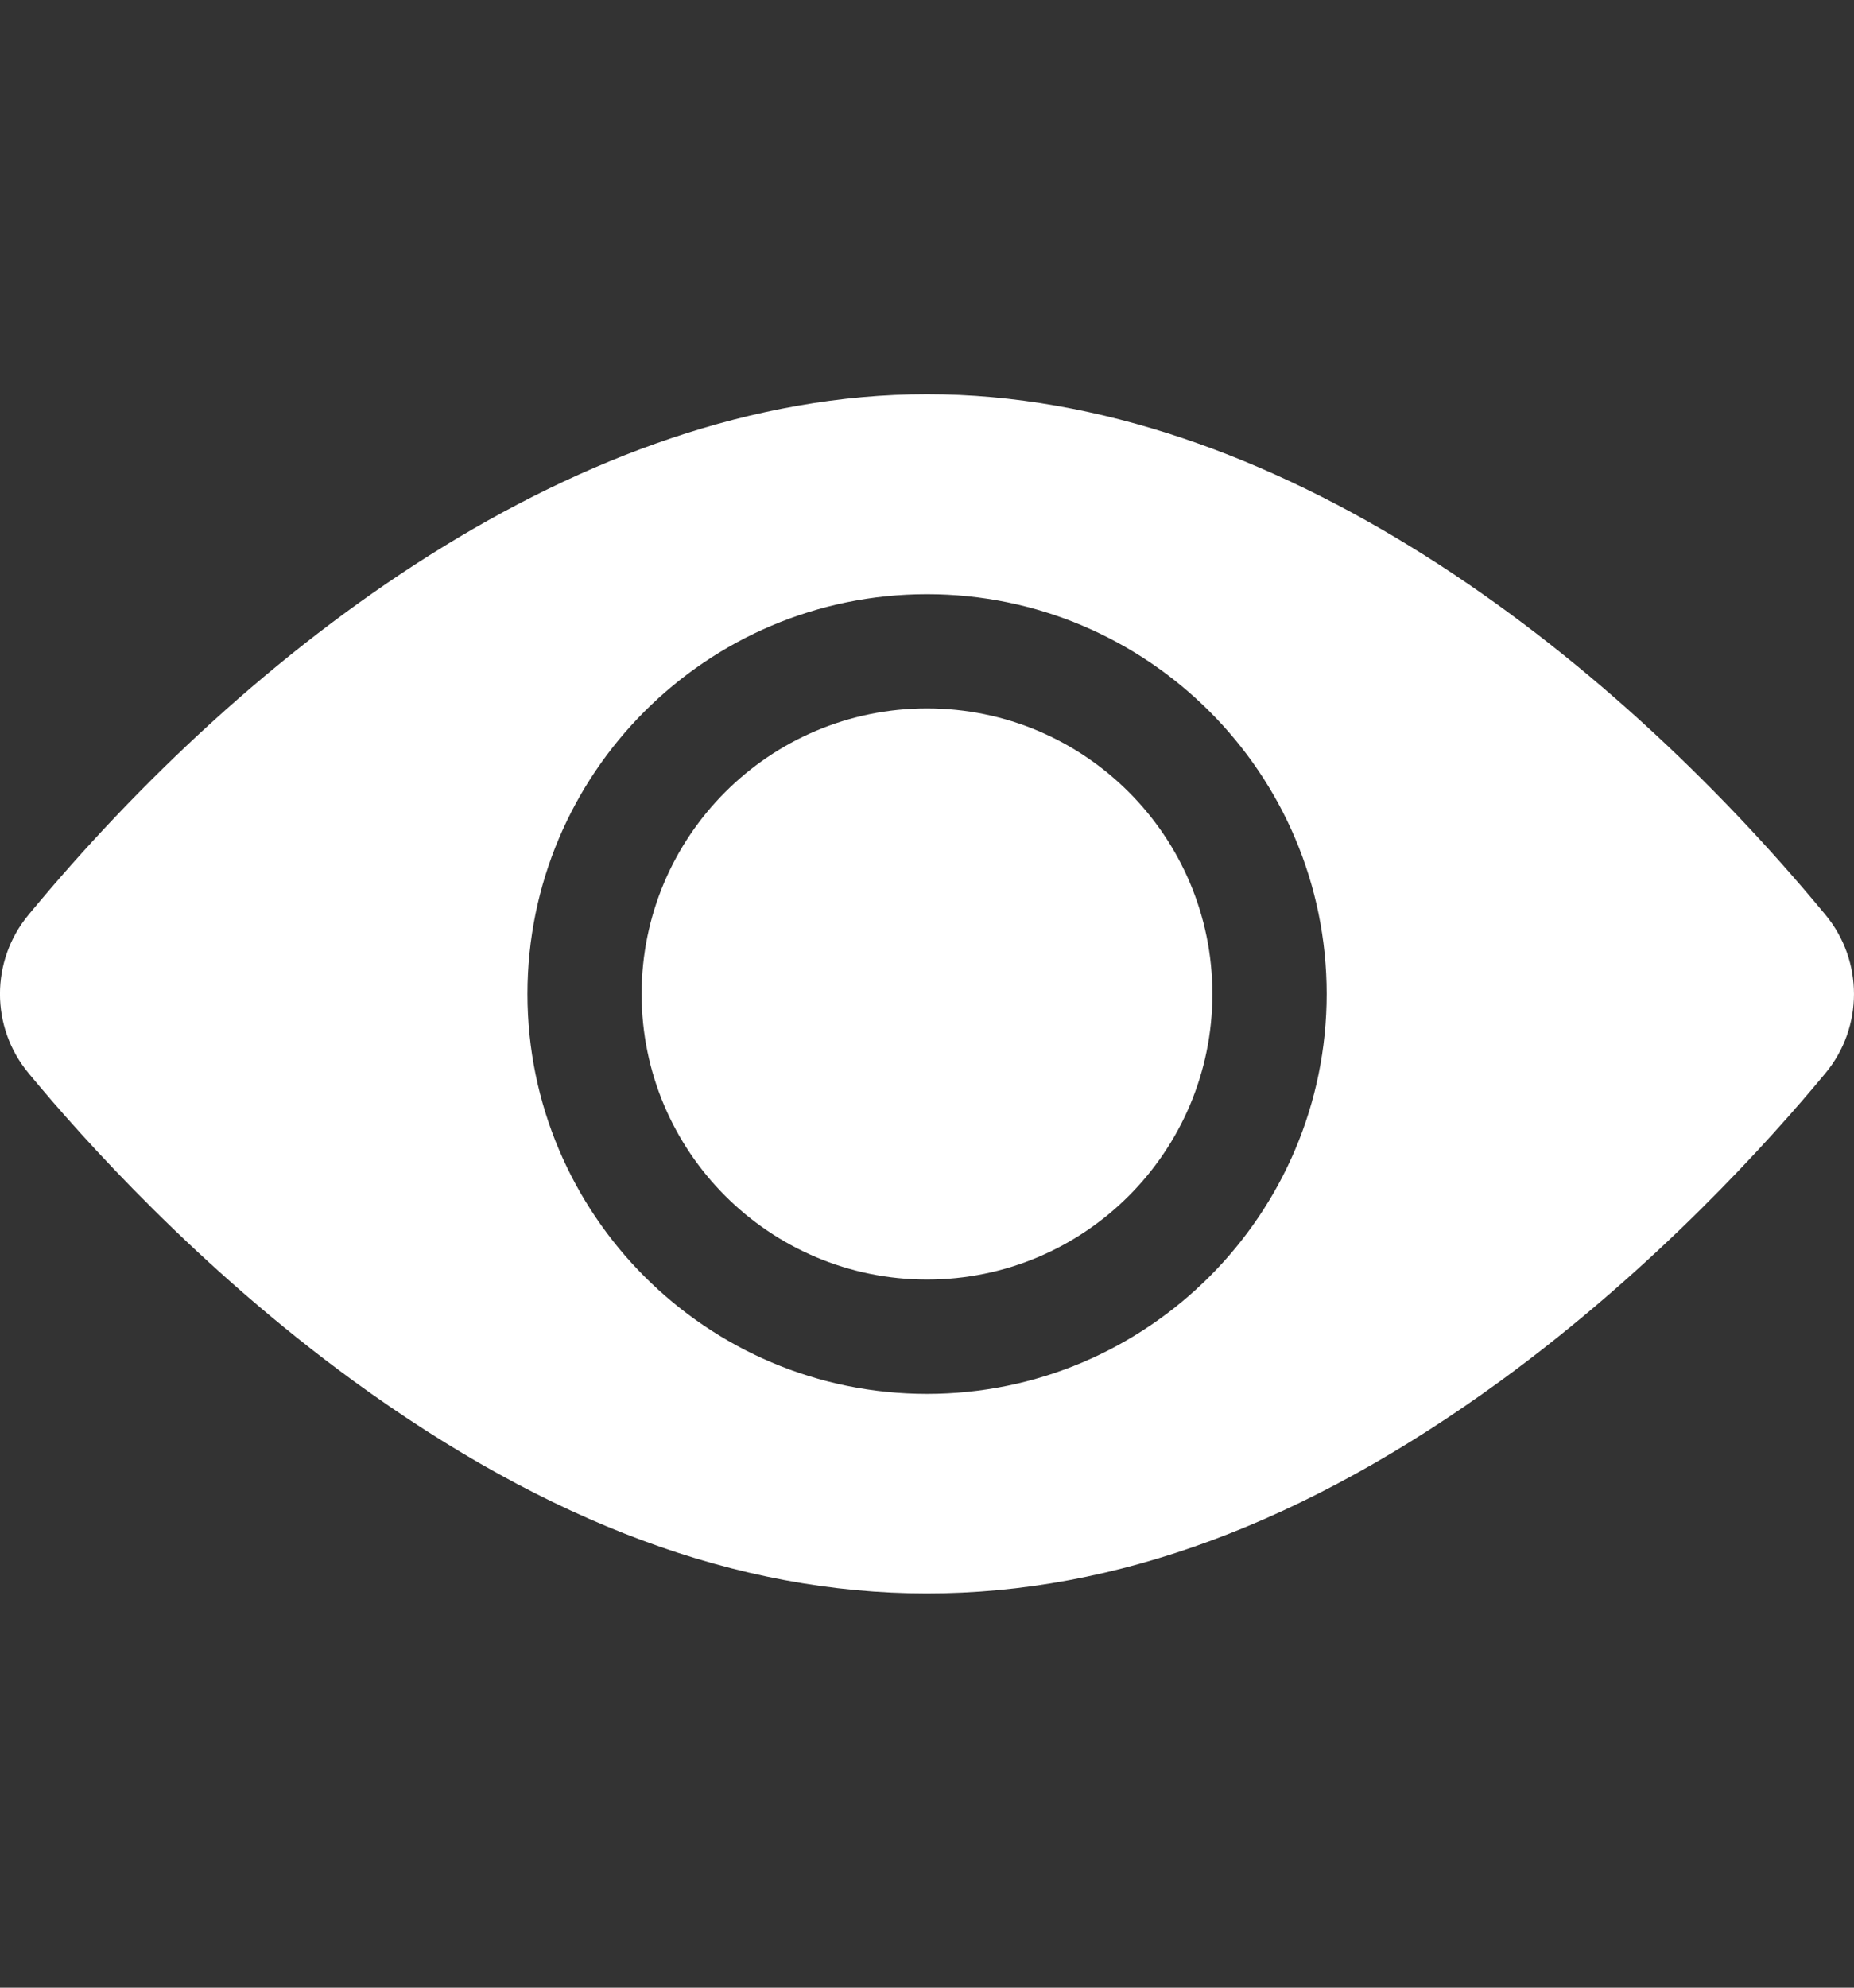 <svg width="14" height="15" viewBox="0 0 14 15" fill="none" xmlns="http://www.w3.org/2000/svg">
<rect x="0" y="0" width="14" height="15" fill="#333333" stroke="none"/>
<g id="Frame">
<g id="Group">
<path id="Vector" d="M7 9.656C8.19 9.656 9.155 8.691 9.155 7.501C9.155 6.311 8.19 5.346 7 5.346C5.81 5.346 4.845 6.311 4.845 7.501C4.845 8.691 5.81 9.656 7 9.656Z" fill="white"/>
<path id="Vector_2" d="M13.785 6.904C12.129 4.902 9.621 2.975 7 2.975C4.379 2.975 1.87 4.903 0.215 6.904C-0.072 7.25 -0.072 7.752 0.215 8.098C0.631 8.601 1.504 9.572 2.669 10.421C5.604 12.557 8.389 12.562 11.331 10.421C12.496 9.572 13.369 8.601 13.785 8.098C14.071 7.753 14.072 7.251 13.785 6.904ZM7 4.484C8.664 4.484 10.018 5.837 10.018 7.501C10.018 9.165 8.664 10.519 7 10.519C5.336 10.519 3.983 9.165 3.983 7.501C3.983 5.837 5.336 4.484 7 4.484Z" fill="white"/>
</g>
</g>
</svg>
